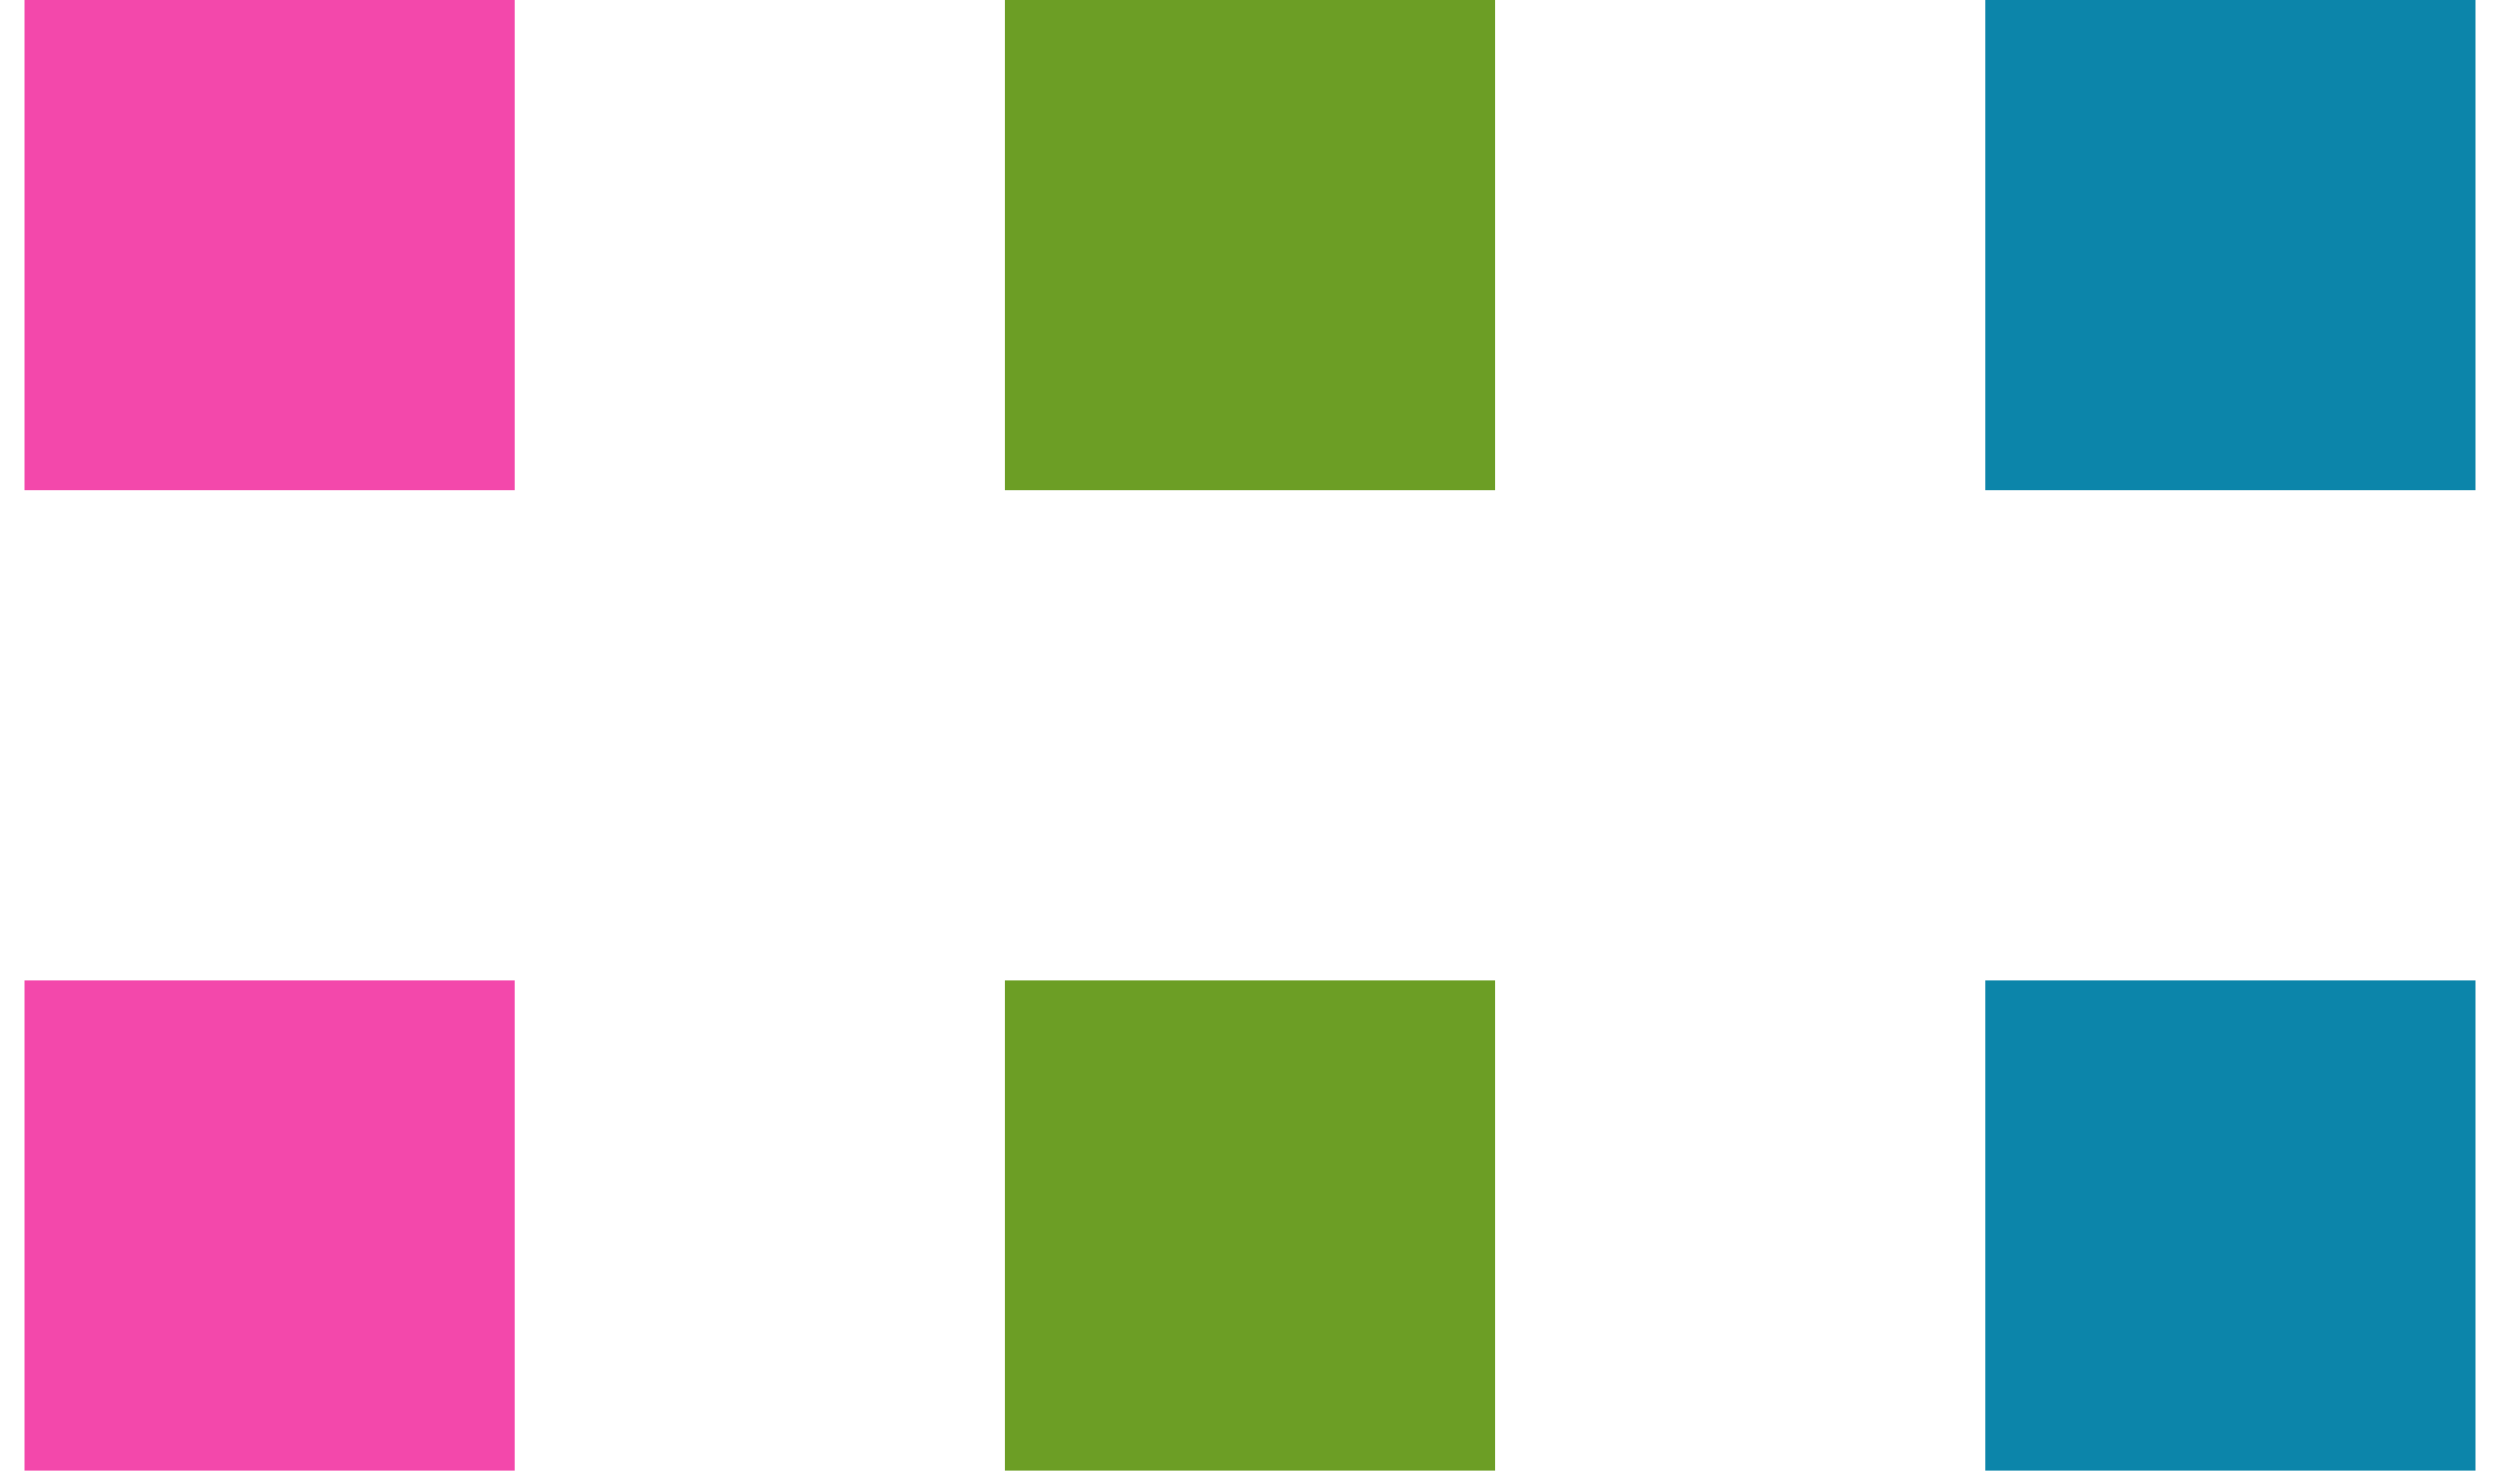 <svg width="51" height="30" viewBox="0 0 51 30" fill="none" xmlns="http://www.w3.org/2000/svg">
<rect x="0.5" width="10" height="10" fill="#F348AB"/>
<rect x="20.5" width="10" height="10" fill="#6C9E25"/>
<rect x="40.5" width="10" height="10" fill="#0C85AA"/>
<rect x="0.5" y="20" width="10" height="10" fill="#F348AB"/>
<rect x="20.5" y="20" width="10" height="10" fill="#6C9E25"/>
<rect x="40.5" y="20" width="10" height="10" fill="#0C85AA"/>
</svg>
